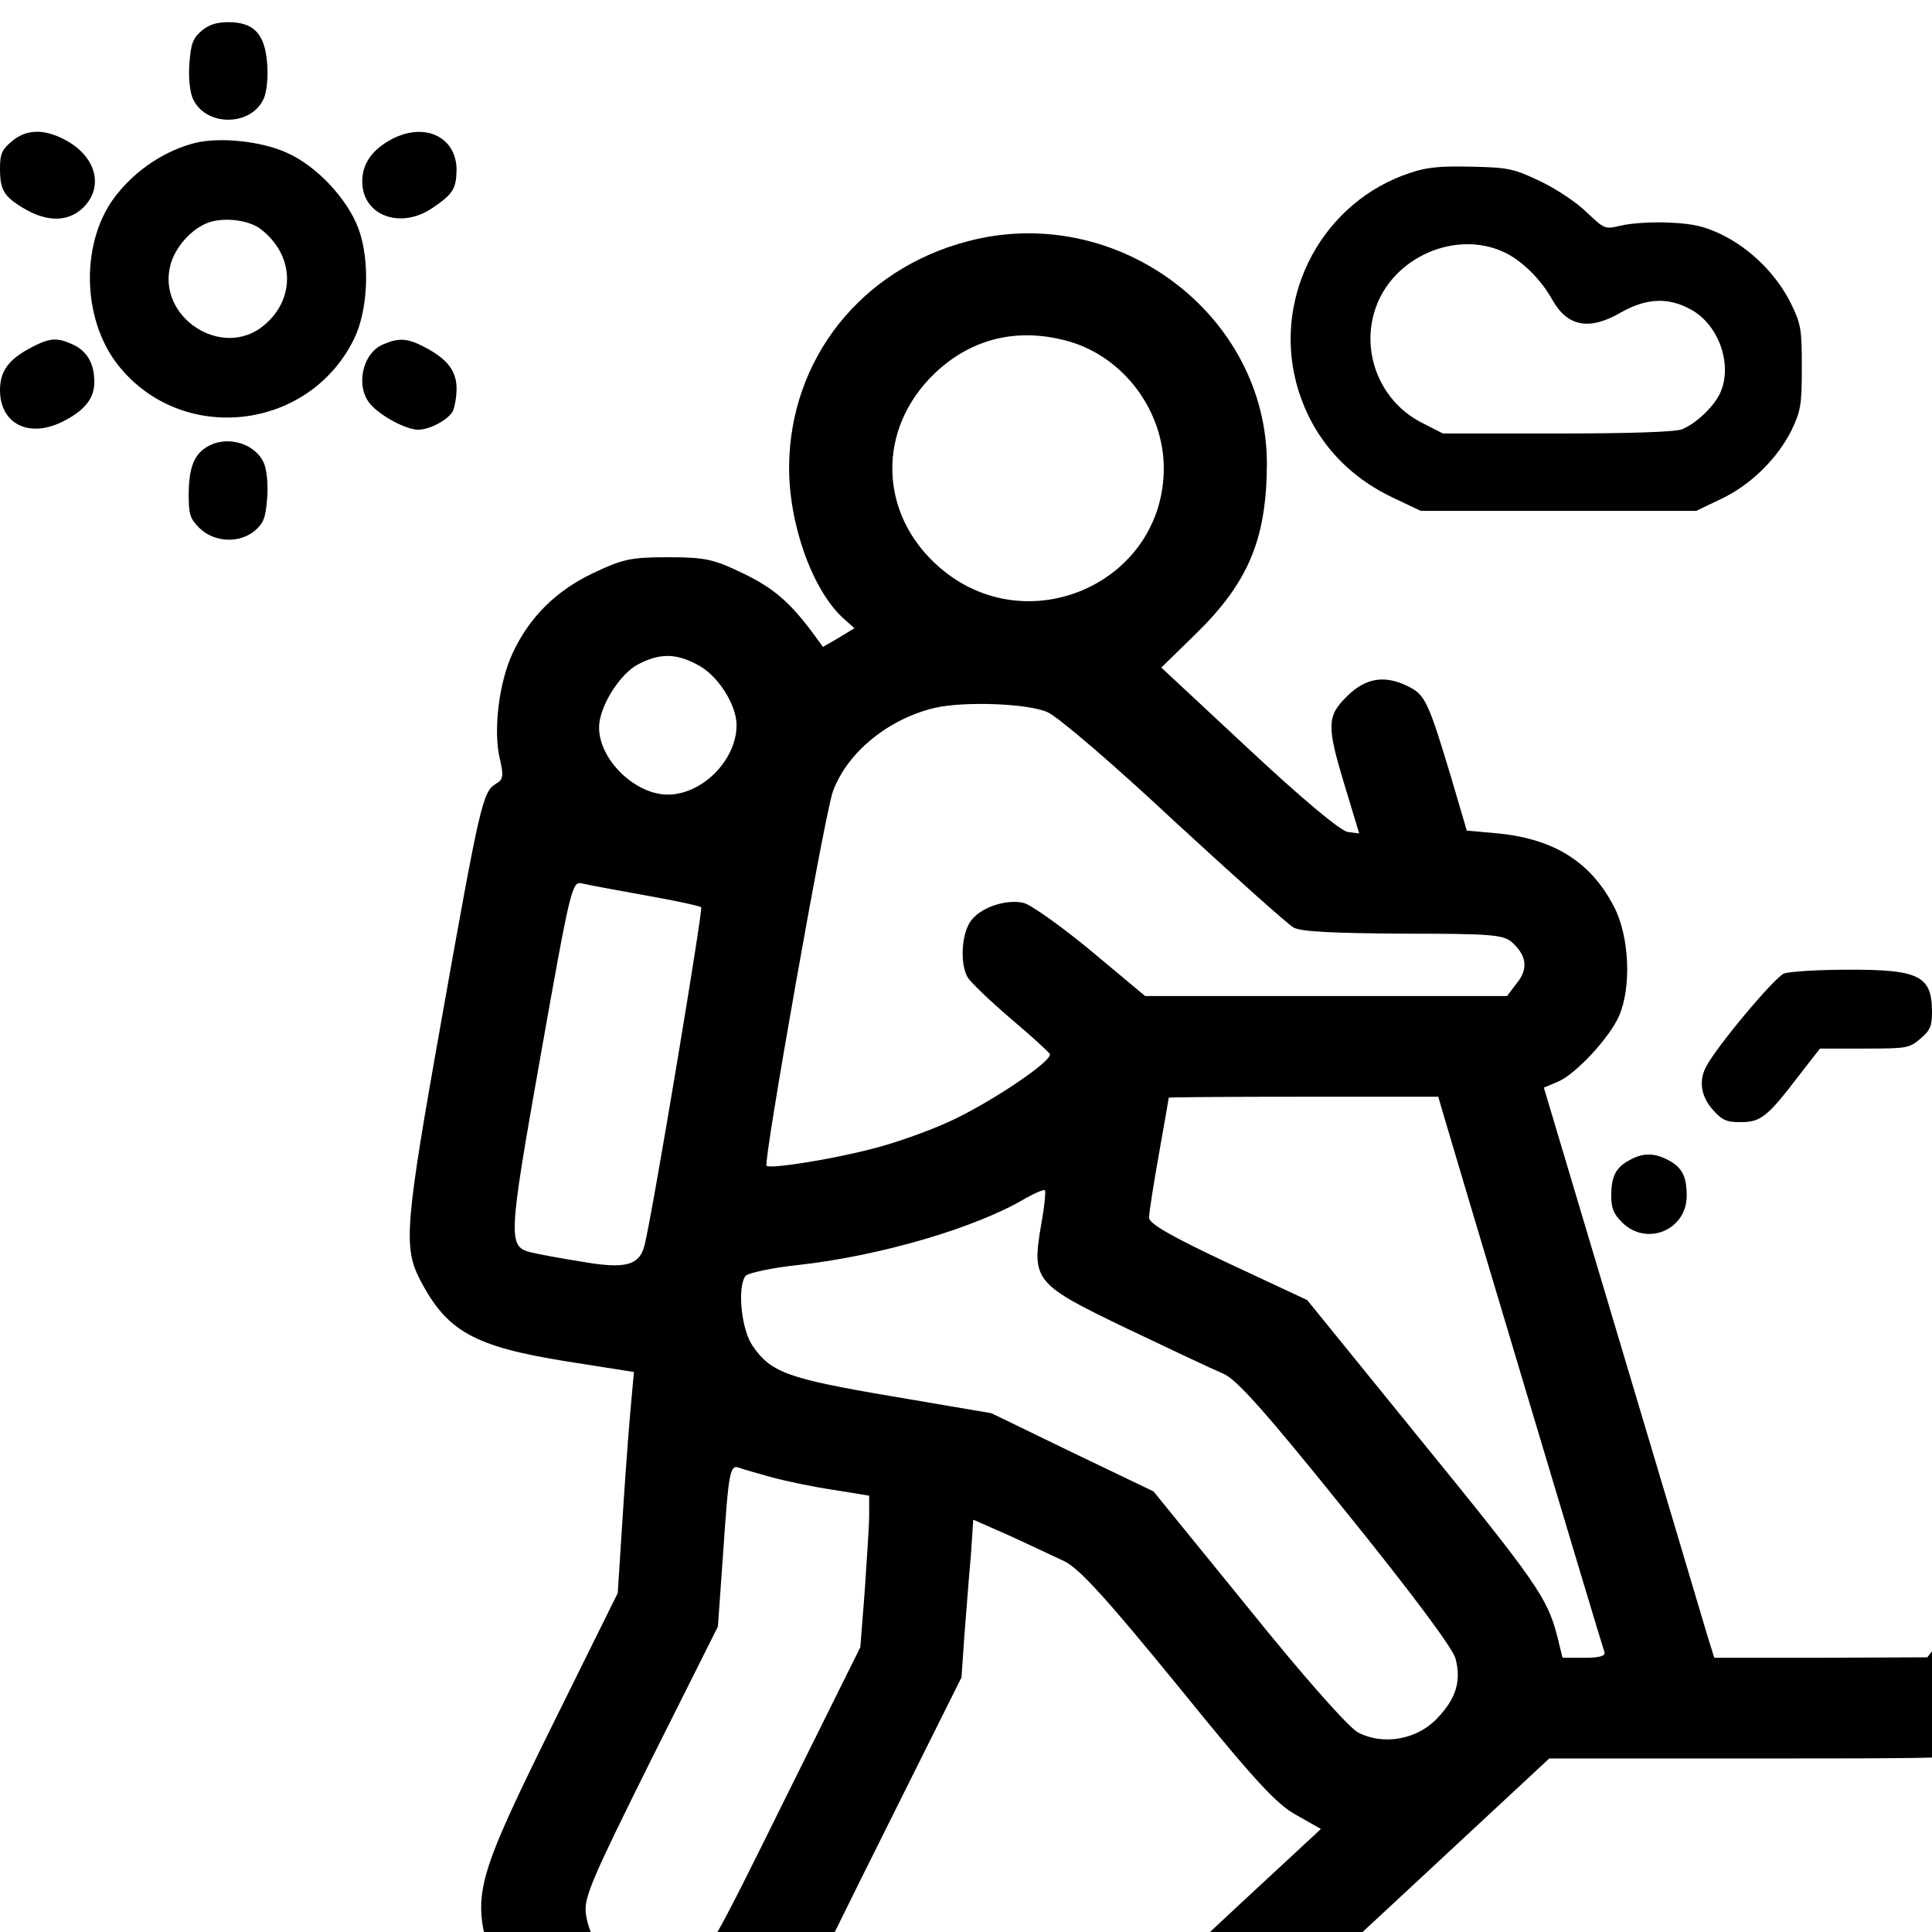 <svg xmlns="http://www.w3.org/2000/svg" width="33" height="33" viewBox="0 0 50 49"><g><path d="M5.215 0.299C4.99 0.494 4.941 0.631 4.902 1.139C4.873 1.49 4.912 1.852 4.98 2.027C5.293 2.789 6.523 2.789 6.836 2.027C6.904 1.852 6.943 1.49 6.914 1.139C6.855 0.377 6.572 0.074 5.908 0.074C5.596 0.074 5.4 0.143 5.215 0.299Z"></path><path d="M0.303 3.16C0.049 3.375 0 3.482 0 3.854C0 4.42 0.098 4.586 0.625 4.898C1.24 5.26 1.777 5.24 2.158 4.869C2.705 4.322 2.48 3.521 1.65 3.102C1.123 2.828 0.664 2.848 0.303 3.16Z"></path><path d="M10.137 3.102C9.629 3.375 9.375 3.736 9.375 4.195C9.375 5.074 10.352 5.445 11.182 4.889C11.719 4.527 11.807 4.391 11.816 3.902C11.816 3.043 10.996 2.652 10.137 3.102Z"></path><path d="M5.049 3.199C4.277 3.395 3.535 3.883 3.018 4.537C2.08 5.709 2.1 7.74 3.057 8.951C4.697 11.021 7.988 10.66 9.16 8.277C9.531 7.525 9.58 6.236 9.277 5.416C8.984 4.635 8.193 3.795 7.422 3.453C6.758 3.15 5.684 3.043 5.049 3.199ZM6.729 5.416C7.617 6.08 7.666 7.223 6.836 7.916C5.762 8.824 4.043 7.711 4.414 6.344C4.531 5.924 4.902 5.475 5.322 5.289C5.703 5.113 6.397 5.172 6.729 5.416Z"></path><path d="M36.504 3.971C34.258 4.703 32.949 7.106 33.545 9.4C33.897 10.729 34.756 11.754 36.006 12.359L36.768 12.721H40.332H43.897L44.531 12.418C45.303 12.057 45.996 11.373 46.367 10.631C46.602 10.133 46.631 9.986 46.631 9.01C46.631 8.023 46.611 7.887 46.348 7.35C45.977 6.607 45.322 5.953 44.58 5.582C44.111 5.357 43.838 5.289 43.184 5.26C42.734 5.24 42.188 5.279 41.953 5.338C41.533 5.436 41.533 5.436 41.065 4.996C40.81 4.742 40.264 4.381 39.853 4.186C39.17 3.863 39.033 3.834 38.086 3.814C37.295 3.795 36.934 3.824 36.504 3.971ZM38.916 6.022C39.365 6.227 39.873 6.715 40.176 7.262C40.566 7.955 41.133 8.063 41.953 7.584C42.617 7.213 43.174 7.184 43.77 7.516C44.512 7.926 44.863 9.01 44.492 9.723C44.307 10.074 43.857 10.484 43.525 10.611C43.35 10.68 42.148 10.719 40.293 10.719H37.344L36.826 10.455C35.732 9.918 35.205 8.639 35.596 7.486C36.045 6.158 37.666 5.445 38.916 6.022Z"></path><path d="M25.048 5.743C22.29 6.463 20.448 8.783 20.422 11.563C20.41 13.053 21.019 14.753 21.807 15.485L22.112 15.758L21.706 16.006L21.299 16.242L21.045 15.895C20.435 15.075 20.016 14.716 19.215 14.331C18.465 13.971 18.249 13.921 17.283 13.921C16.317 13.921 16.114 13.971 15.352 14.331C14.386 14.79 13.7 15.473 13.267 16.403C12.912 17.16 12.759 18.414 12.937 19.146C13.039 19.58 13.026 19.68 12.823 19.791C12.492 20.002 12.416 20.325 11.425 25.897C10.484 31.184 10.434 31.767 10.866 32.611C11.565 33.964 12.276 34.349 14.665 34.733L16.406 35.007L16.343 35.701C16.305 36.074 16.203 37.364 16.127 38.556L15.987 40.728L14.348 44.041C12.365 48.05 12.238 48.484 12.632 49.949L12.797 50.594H11.946H11.082L5.77 53.895C2.834 55.707 0.343 57.308 0.229 57.444C0.076 57.606 0 57.903 0 58.251C0 58.698 0.076 58.871 0.369 59.169C0.775 59.566 1.436 59.653 1.944 59.38C2.097 59.306 4.41 57.879 7.079 56.216L11.933 53.2H21.502C28.772 53.188 31.135 53.15 31.339 53.039C31.491 52.952 33.524 51.115 35.85 48.956L40.095 45.009H45.508C50.808 45.009 50.935 45.009 51.265 44.748C51.748 44.376 53.87 41.683 53.959 41.323C54.175 40.529 53.502 39.735 52.612 39.735C52.015 39.735 51.736 39.971 50.642 41.398L49.88 42.391L47.122 42.403H44.365L44.161 41.745C44.06 41.398 43.068 38.072 41.963 34.373L39.955 27.647L40.311 27.498C40.768 27.312 41.645 26.369 41.899 25.798C42.23 25.041 42.166 23.725 41.772 22.968C41.175 21.814 40.234 21.219 38.786 21.07L37.96 20.995L37.54 19.568C36.968 17.669 36.879 17.483 36.46 17.272C35.85 16.962 35.355 17.036 34.872 17.508C34.338 18.029 34.325 18.265 34.808 19.853L35.176 21.07L34.884 21.032C34.694 21.008 33.702 20.176 32.317 18.885L30.055 16.776L30.945 15.907C32.304 14.579 32.775 13.462 32.787 11.526C32.8 7.642 28.911 4.725 25.048 5.743ZM27.666 8.337C29.089 8.746 30.119 10.136 30.119 11.625C30.106 14.604 26.56 16.155 24.298 14.169C22.735 12.804 22.684 10.595 24.197 9.156C25.15 8.25 26.357 7.964 27.666 8.337ZM18.046 16.701C18.567 16.962 19.062 17.731 19.062 18.265C19.062 19.171 18.173 20.064 17.283 20.064C16.432 20.064 15.504 19.158 15.504 18.327C15.504 17.793 16.038 16.937 16.521 16.689C17.08 16.403 17.487 16.403 18.046 16.701ZM27.107 17.93C27.374 18.041 28.848 19.307 30.386 20.747C31.936 22.174 33.321 23.415 33.474 23.502C33.652 23.614 34.528 23.651 36.295 23.663C38.544 23.663 38.887 23.688 39.116 23.874C39.51 24.222 39.561 24.569 39.256 24.942L39.002 25.277H34.312H29.636L28.238 24.11C27.475 23.477 26.687 22.919 26.497 22.869C26.027 22.757 25.353 22.993 25.112 23.353C24.883 23.688 24.845 24.433 25.035 24.78C25.099 24.904 25.607 25.388 26.141 25.848C26.687 26.307 27.145 26.729 27.17 26.778C27.247 26.952 25.645 28.032 24.59 28.516C24.031 28.776 23.116 29.099 22.557 29.235C21.502 29.509 19.927 29.757 19.838 29.67C19.749 29.583 21.35 20.536 21.553 19.99C21.922 18.972 22.989 18.104 24.197 17.818C24.972 17.644 26.599 17.706 27.107 17.93ZM16.699 22.671C17.461 22.807 18.109 22.944 18.147 22.981C18.198 23.03 16.902 30.824 16.686 31.705C16.559 32.251 16.19 32.351 15.059 32.152C14.5 32.065 13.916 31.953 13.763 31.916C13.14 31.767 13.14 31.618 13.992 26.816C14.754 22.509 14.805 22.311 15.047 22.36C15.199 22.398 15.936 22.534 16.699 22.671ZM37.337 28.28C37.667 29.409 41.467 42.118 41.518 42.242C41.569 42.353 41.416 42.403 41.01 42.403H40.438L40.298 41.832C40.044 40.852 39.752 40.43 36.74 36.731L33.83 33.145L31.783 32.189C30.309 31.494 29.737 31.172 29.737 31.01C29.737 30.898 29.852 30.154 29.992 29.372C30.131 28.59 30.246 27.933 30.246 27.908C30.246 27.895 31.822 27.883 33.74 27.883H37.222L37.337 28.28ZM26.942 31.209C26.7 32.648 26.776 32.735 29.178 33.889C30.297 34.423 31.402 34.944 31.644 35.044C31.987 35.18 32.711 35.987 34.808 38.593C36.524 40.715 37.578 42.13 37.667 42.415C37.82 42.999 37.693 43.446 37.197 43.967C36.676 44.525 35.799 44.674 35.151 44.339C34.91 44.215 33.753 42.912 32.304 41.112L29.852 38.097L27.755 37.091L25.658 36.074L23.104 35.639C20.384 35.18 19.952 35.019 19.482 34.336C19.189 33.927 19.075 32.835 19.291 32.524C19.342 32.45 19.952 32.313 20.651 32.239C22.786 32.003 25.277 31.271 26.56 30.501C26.802 30.365 27.018 30.278 27.043 30.303C27.069 30.328 27.03 30.737 26.942 31.209ZM19.99 37.737C20.359 37.836 21.07 37.985 21.579 38.059L22.494 38.208V38.717C22.494 39.002 22.43 39.884 22.379 40.678L22.265 42.13L20.46 45.766C18.338 50.06 18.3 50.135 17.741 50.395C16.584 50.929 15.326 50.259 15.161 49.018C15.11 48.608 15.326 48.112 16.838 45.071L18.579 41.596L18.707 39.797C18.859 37.575 18.884 37.389 19.139 37.489C19.24 37.526 19.622 37.637 19.99 37.737ZM27.552 39.908C27.945 40.107 28.644 40.877 30.487 43.135C32.47 45.58 33.029 46.188 33.55 46.474L34.185 46.834L32.165 48.707L30.144 50.594H25.62C23.129 50.594 21.096 50.569 21.096 50.544C21.096 50.532 21.947 48.794 22.989 46.709L24.883 42.912L24.959 41.82C25.01 41.224 25.073 40.306 25.124 39.784L25.188 38.829L26.116 39.238C26.624 39.474 27.272 39.772 27.552 39.908Z"></path><path d="M0.83 8.482C0.225 8.795 0 9.098 0 9.596C0 10.465 0.742 10.846 1.611 10.416C2.188 10.133 2.441 9.811 2.441 9.391C2.441 8.922 2.266 8.6 1.904 8.424C1.484 8.229 1.299 8.238 0.83 8.482Z"></path><path d="M9.912 8.414C9.365 8.649 9.189 9.527 9.6 9.977C9.873 10.279 10.518 10.621 10.82 10.621C11.123 10.621 11.592 10.367 11.719 10.143C11.768 10.035 11.816 9.772 11.816 9.557C11.816 9.098 11.572 8.785 10.986 8.482C10.537 8.248 10.322 8.238 9.912 8.414Z"></path><path d="M5.381 11.051C5.029 11.246 4.893 11.588 4.883 12.262C4.883 12.818 4.912 12.916 5.166 13.17C5.547 13.541 6.201 13.57 6.602 13.229C6.826 13.033 6.875 12.896 6.914 12.389C6.943 12.037 6.904 11.676 6.836 11.5C6.621 10.982 5.898 10.758 5.381 11.051Z"></path><path d="M46.172 24.693C45.928 24.791 44.444 26.559 44.16 27.096C43.955 27.467 44.023 27.877 44.326 28.219C44.57 28.492 44.678 28.541 45.049 28.541C45.566 28.541 45.742 28.404 46.553 27.34L47.1 26.637H48.252C49.346 26.637 49.414 26.627 49.697 26.383C49.951 26.168 50 26.061 50 25.689C50 24.752 49.668 24.586 47.783 24.596C47.041 24.596 46.319 24.645 46.172 24.693Z"></path><path d="M42.168 29.527C41.816 29.713 41.699 29.947 41.699 30.445C41.699 30.768 41.758 30.914 41.982 31.139C42.617 31.764 43.652 31.334 43.652 30.445C43.652 29.938 43.525 29.703 43.164 29.518C42.812 29.332 42.51 29.332 42.168 29.527Z"></path></g></svg>